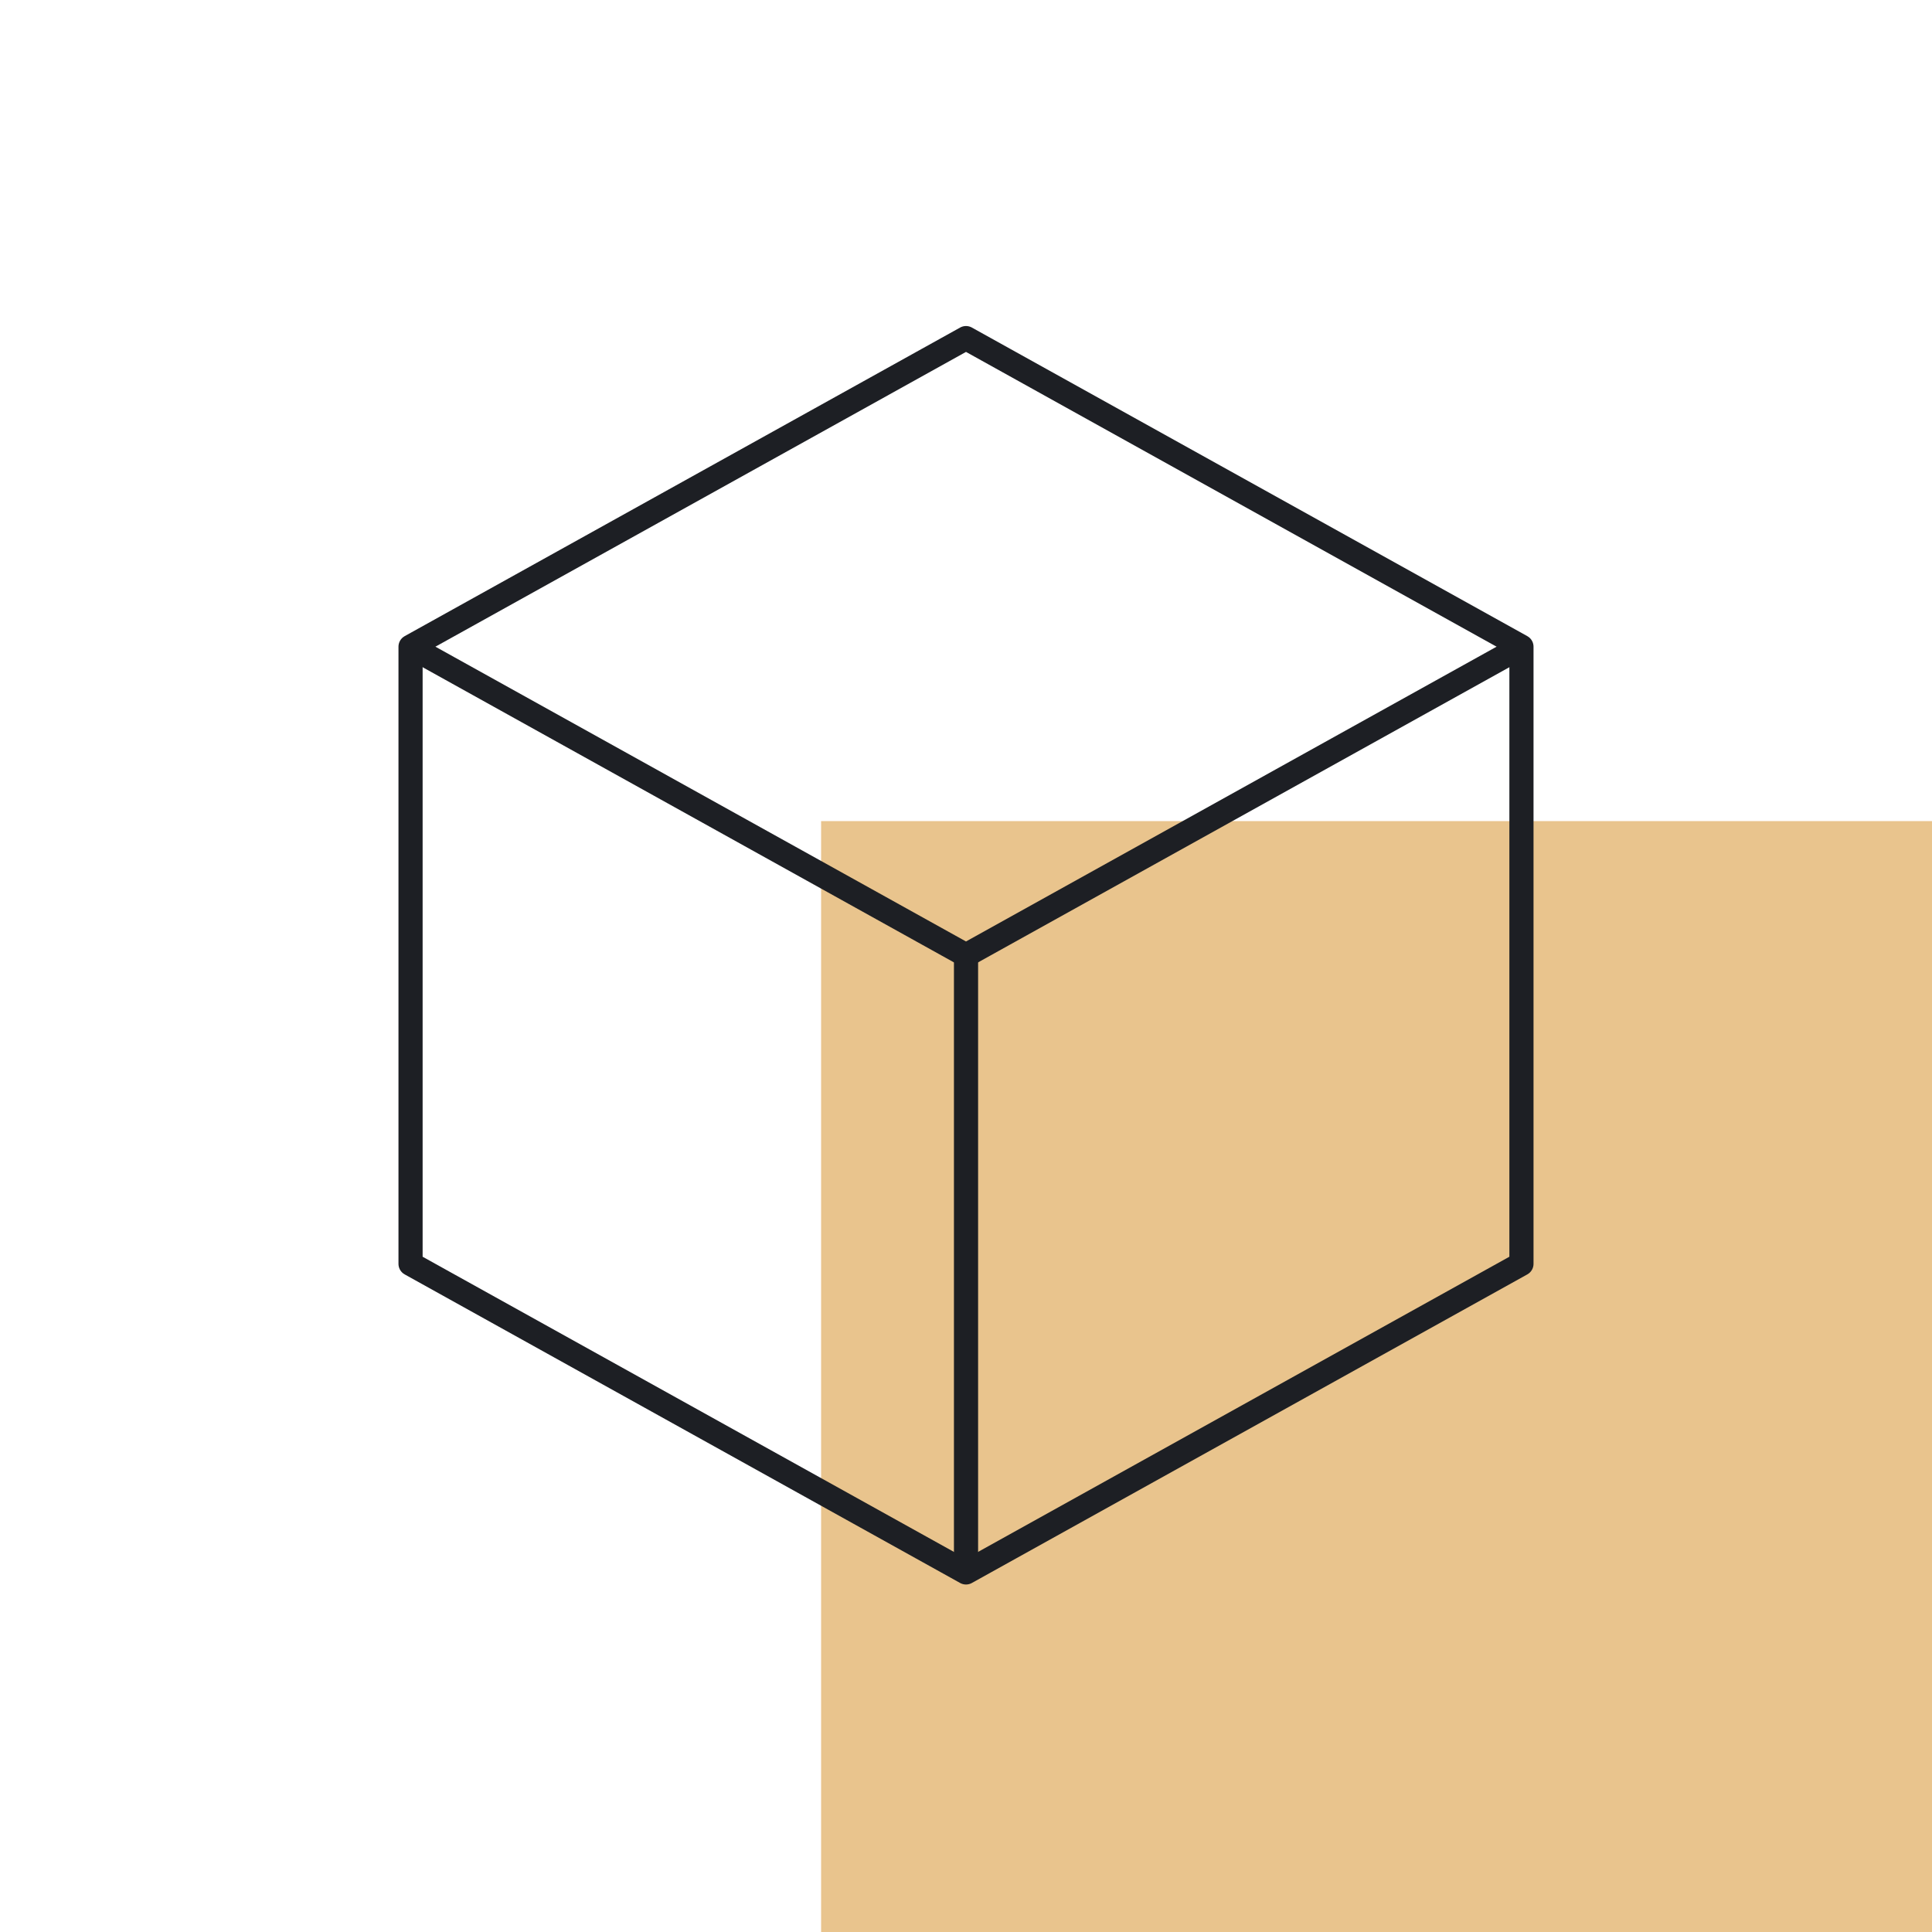 <svg width="80" height="80" viewBox="0 0 80 80" fill="none" xmlns="http://www.w3.org/2000/svg">
<rect x="34" y="34" width="46" height="46" fill="#E9C48D"/>
<path fill-rule="evenodd" clip-rule="evenodd" d="M40 14L63 26.778V52.333L40 65.111L17 52.333V26.778L40 14Z" stroke="#1D1F24" stroke-linejoin="round"/>
<path d="M17 26.778L40 39.556L63 26.778" stroke="#1D1F24"/>
<path d="M40.001 39.556V65.111" stroke="#1D1F24"/>
</svg>
